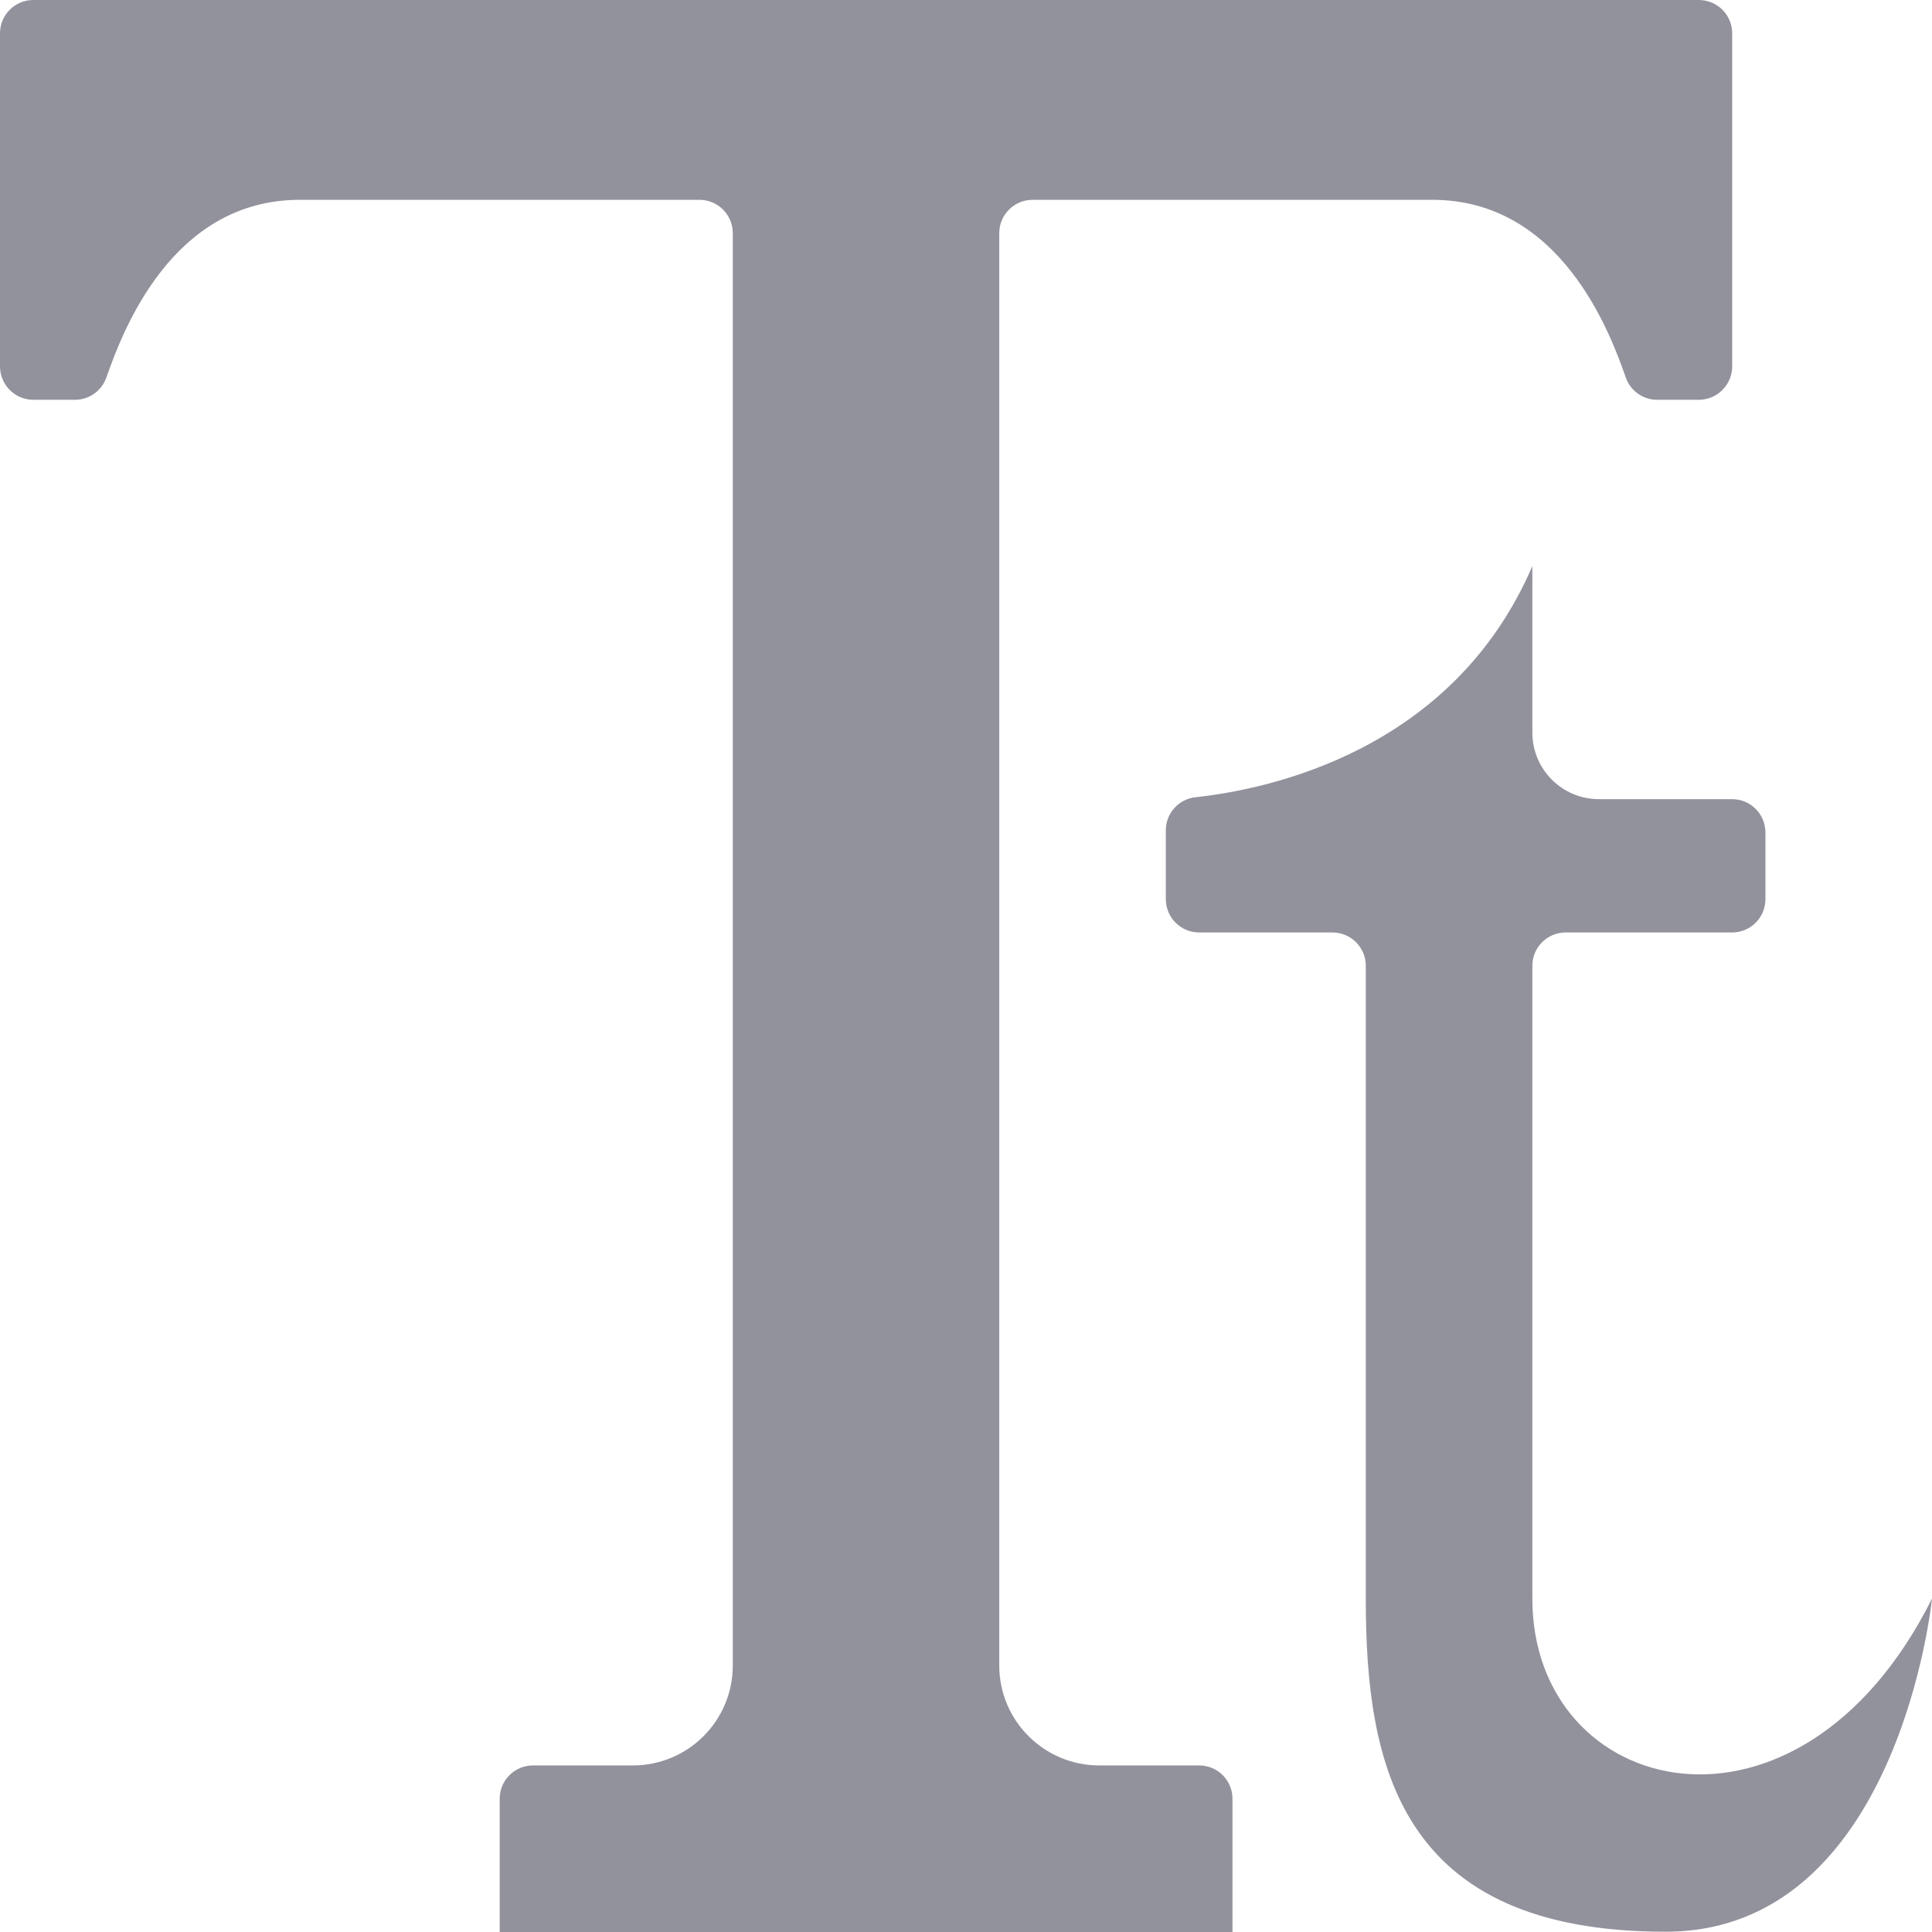 <svg width="14" height="14" viewBox="0 0 14 14" fill="none" xmlns="http://www.w3.org/2000/svg">
<path d="M6.276 14H8.931V13.034C8.931 12.901 8.823 12.793 8.69 12.793H7.966C7.566 12.793 7.241 12.469 7.241 12.069V1.69C7.241 1.556 7.349 1.448 7.483 1.448H10.379C11.31 1.448 11.666 2.407 11.781 2.735C11.814 2.832 11.906 2.897 12.008 2.897H12.31C12.444 2.897 12.552 2.788 12.552 2.655V0.241C12.552 0.108 12.444 0 12.31 0H0.241C0.108 0 0 0.108 0 0.241V2.655C0 2.788 0.108 2.897 0.241 2.897H0.544C0.646 2.897 0.737 2.832 0.771 2.735C0.886 2.407 1.242 1.448 2.172 1.448H5.069C5.202 1.448 5.31 1.556 5.31 1.69V12.069C5.31 12.469 4.986 12.793 4.586 12.793H3.862C3.729 12.793 3.621 12.901 3.621 13.034V14H6.276Z" fill="#92929D"/>
<path d="M14 11.584C14 11.584 13.759 13.998 12.069 13.998C10.138 13.998 9.897 12.791 9.897 11.584V6.998C9.897 6.865 9.789 6.757 9.655 6.757H8.69C8.556 6.757 8.448 6.649 8.448 6.515V6.017C8.448 5.893 8.541 5.79 8.664 5.777C9.188 5.72 10.527 5.445 11.104 4.102V5.308C11.104 5.575 11.32 5.791 11.586 5.791H12.552C12.685 5.791 12.793 5.899 12.793 6.033V6.515C12.793 6.649 12.685 6.757 12.552 6.757H11.345C11.212 6.757 11.104 6.865 11.104 6.998V11.584C11.104 13.033 13.034 13.515 14 11.584Z" fill="#92929D"/>
</svg>
